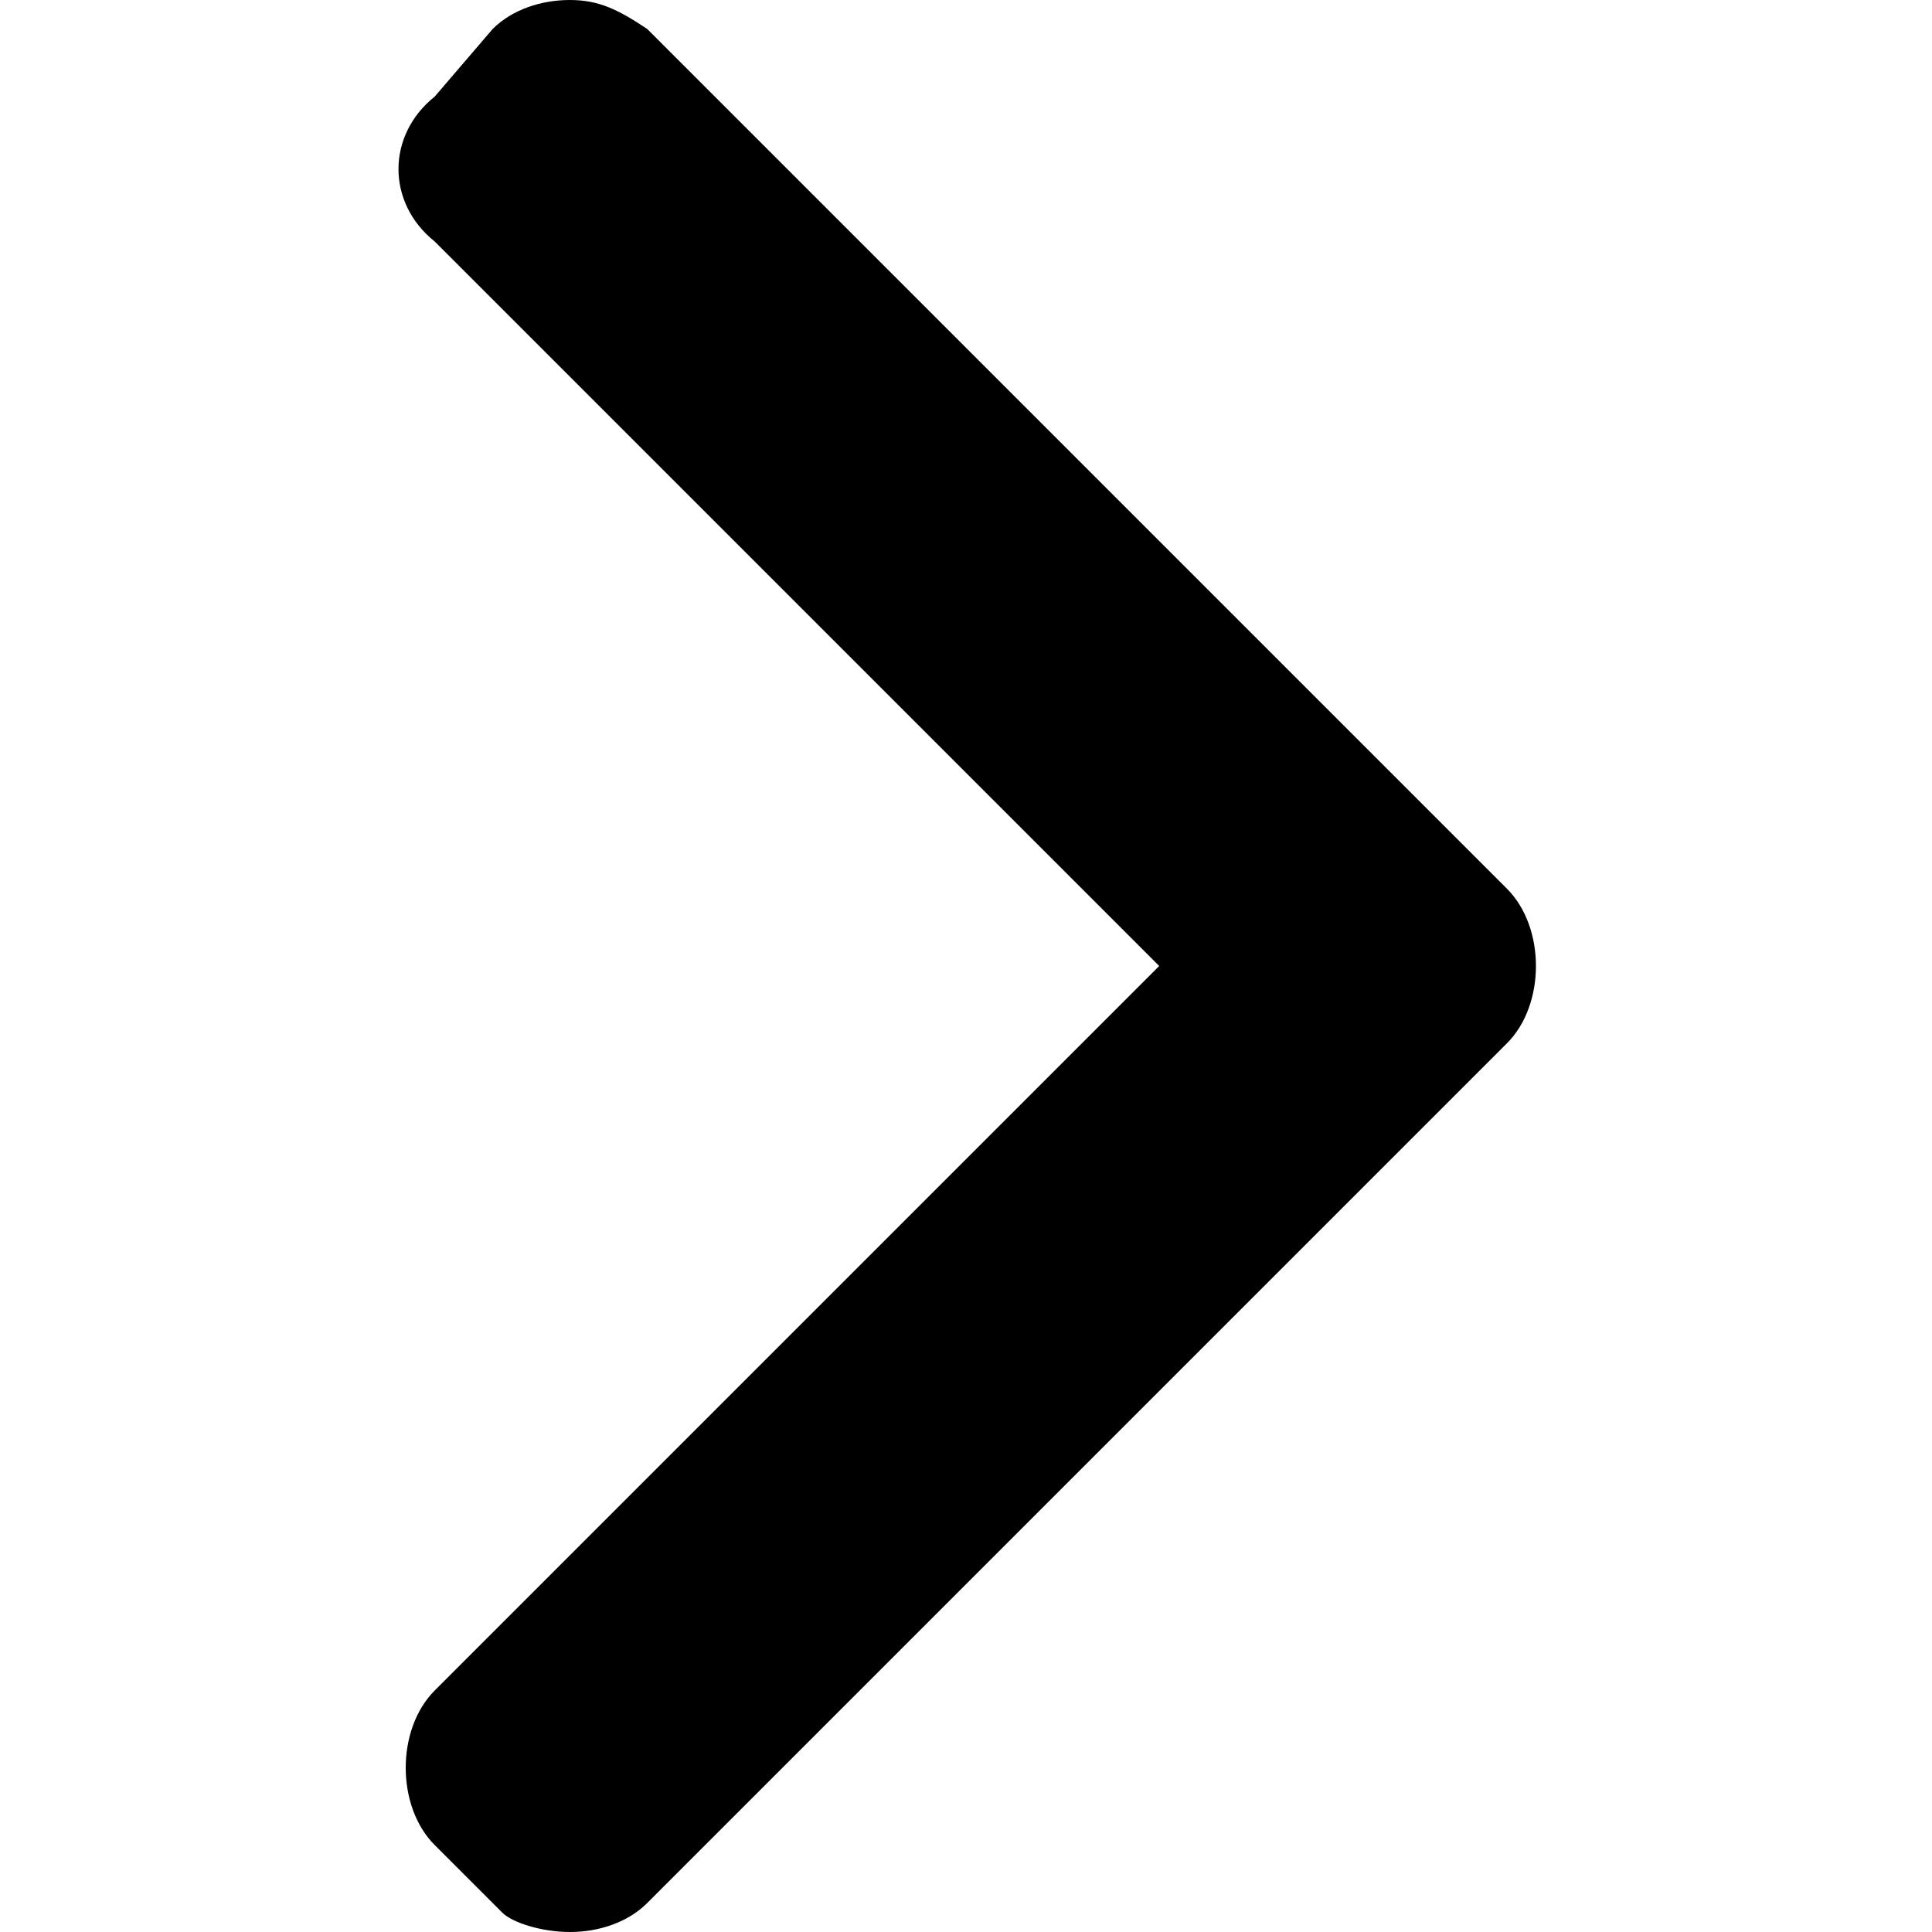 <svg xmlns="http://www.w3.org/2000/svg" viewBox="0 0 20 20"><path d="M15.6 9.2L6.7.3C6.4.1 6.2 0 5.9 0c-.3 0-.6.1-.8.3l-.6.7c-.5.4-.5 1.1 0 1.5L12 10l-7.5 7.5c-.2.2-.3.5-.3.8 0 .3.1.6.3.8l.7.7c.1.1.4.2.7.2.3 0 .6-.1.8-.3l8.9-8.9c.2-.2.3-.5.3-.8 0-.3-.1-.6-.3-.8z"/></svg>